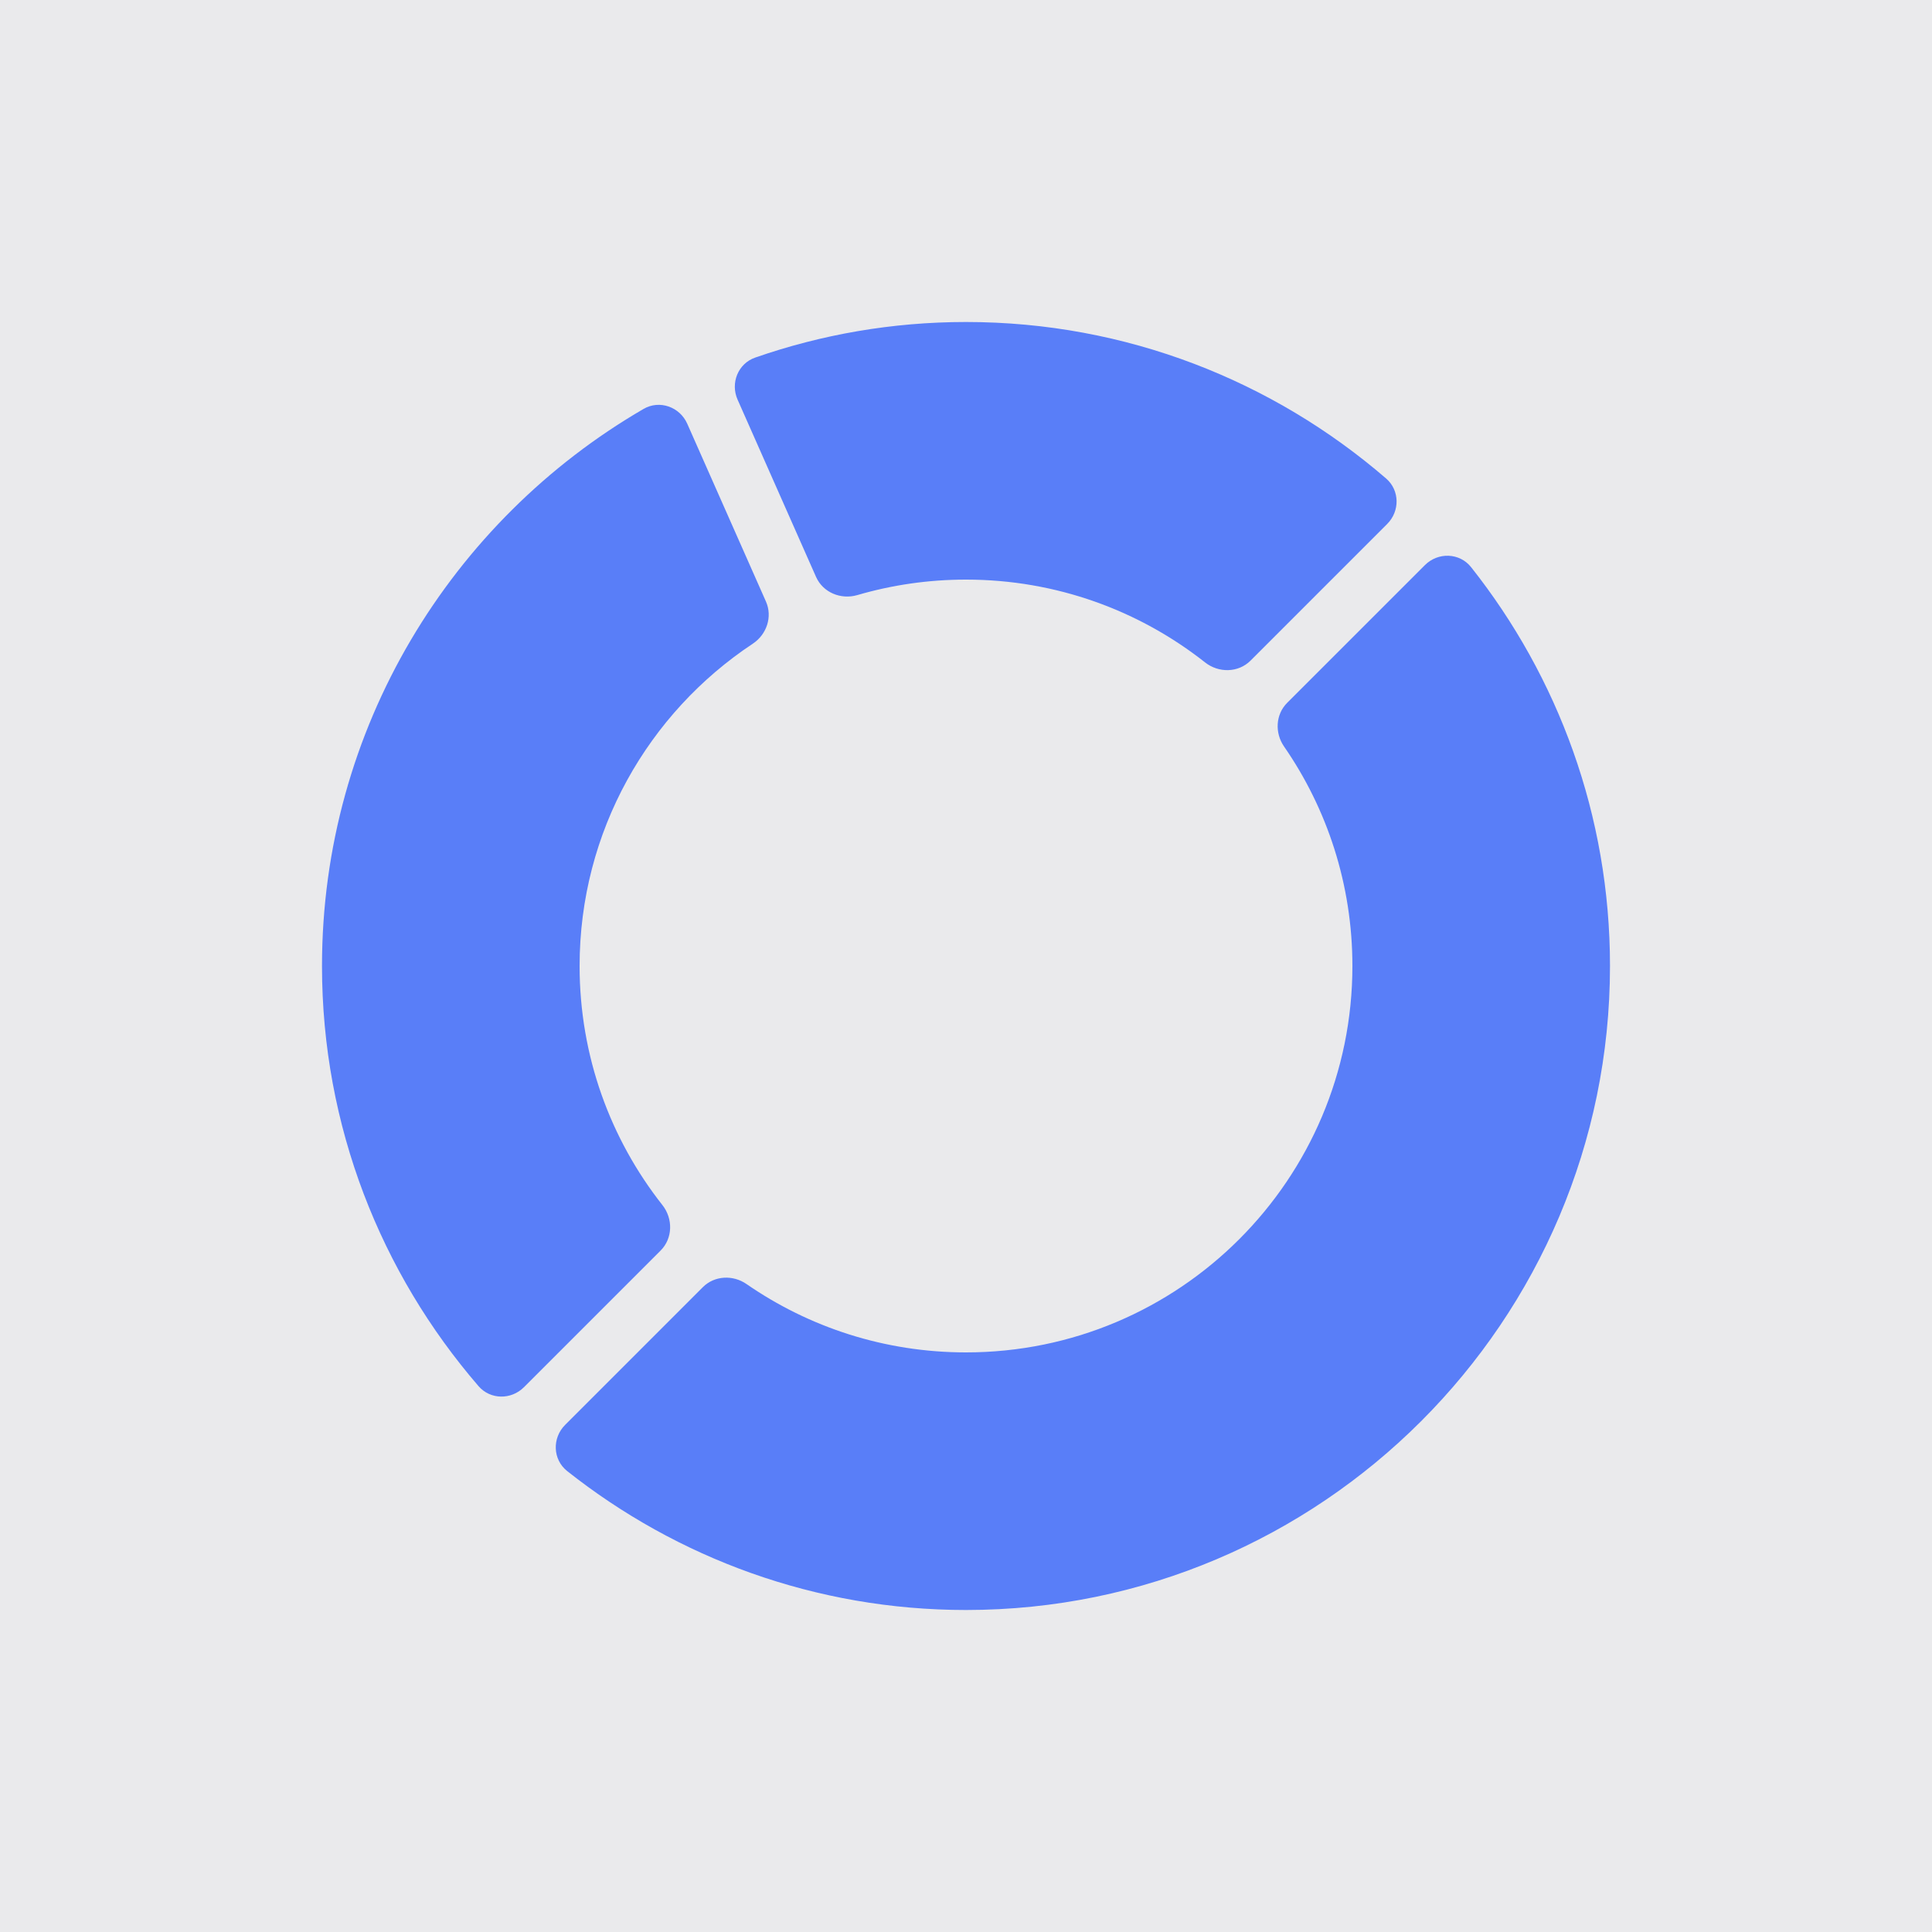 <svg  viewBox="0 0 755 755" fill="none" xmlns="http://www.w3.org/2000/svg">
<rect x="0" y="0" width="755" height="755" fill="#333333" stroke="none"/>
<path d="M630.856 124.144H124.144V630.856H630.856V124.144Z" fill="white"/>
<path d="M755 0H0V755H755V0Z" fill="#EAEAEC"/>
<path d="M470.919 258.858C476.23 263.046 483.907 262.948 488.689 258.164L542.101 204.752C547.096 199.759 547.021 191.609 541.676 186.995C497.574 148.926 440.209 125.833 377.497 125.833C348.641 125.833 320.944 130.746 295.122 139.737C288.418 142.07 285.366 149.681 288.239 156.173L318.897 225.437C321.606 231.557 328.619 234.429 335.043 232.551C348.511 228.612 362.759 226.5 377.5 226.5C412.771 226.5 445.217 238.593 470.919 258.858Z" fill="#003CFF" fill-opacity="0.62"/>
<path d="M274.656 503.01C279.208 498.46 286.428 498.125 291.721 501.786C316.084 518.632 345.641 528.5 377.502 528.5C460.896 528.5 528.502 460.895 528.502 377.5C528.502 345.639 518.633 316.082 501.787 291.719C498.127 286.427 498.461 279.207 503.011 274.655L556.827 220.843C561.961 215.709 570.388 215.956 574.895 221.649C608.847 264.532 629.165 318.669 629.165 377.49C629.165 516.27 516.266 629.167 377.497 629.167C318.679 629.167 264.542 608.831 221.66 574.887C215.967 570.381 215.718 561.953 220.852 556.818L274.656 503.01Z" fill="#003CFF" fill-opacity="0.62"/>
<path d="M258.859 470.92C263.048 476.233 262.949 483.908 258.166 488.691L204.751 542.101C199.758 547.094 191.61 547.021 186.996 541.676C148.926 497.574 125.833 440.191 125.833 377.511C125.833 284.633 176.433 203.405 251.492 159.803C257.743 156.172 265.646 158.988 268.571 165.598L299.331 235.093C301.961 241.035 299.599 247.957 294.182 251.547C253.394 278.582 226.5 324.9 226.5 377.5C226.5 412.771 238.594 445.219 258.859 470.92Z" fill="#003CFF" fill-opacity="0.62"/>
</svg>
